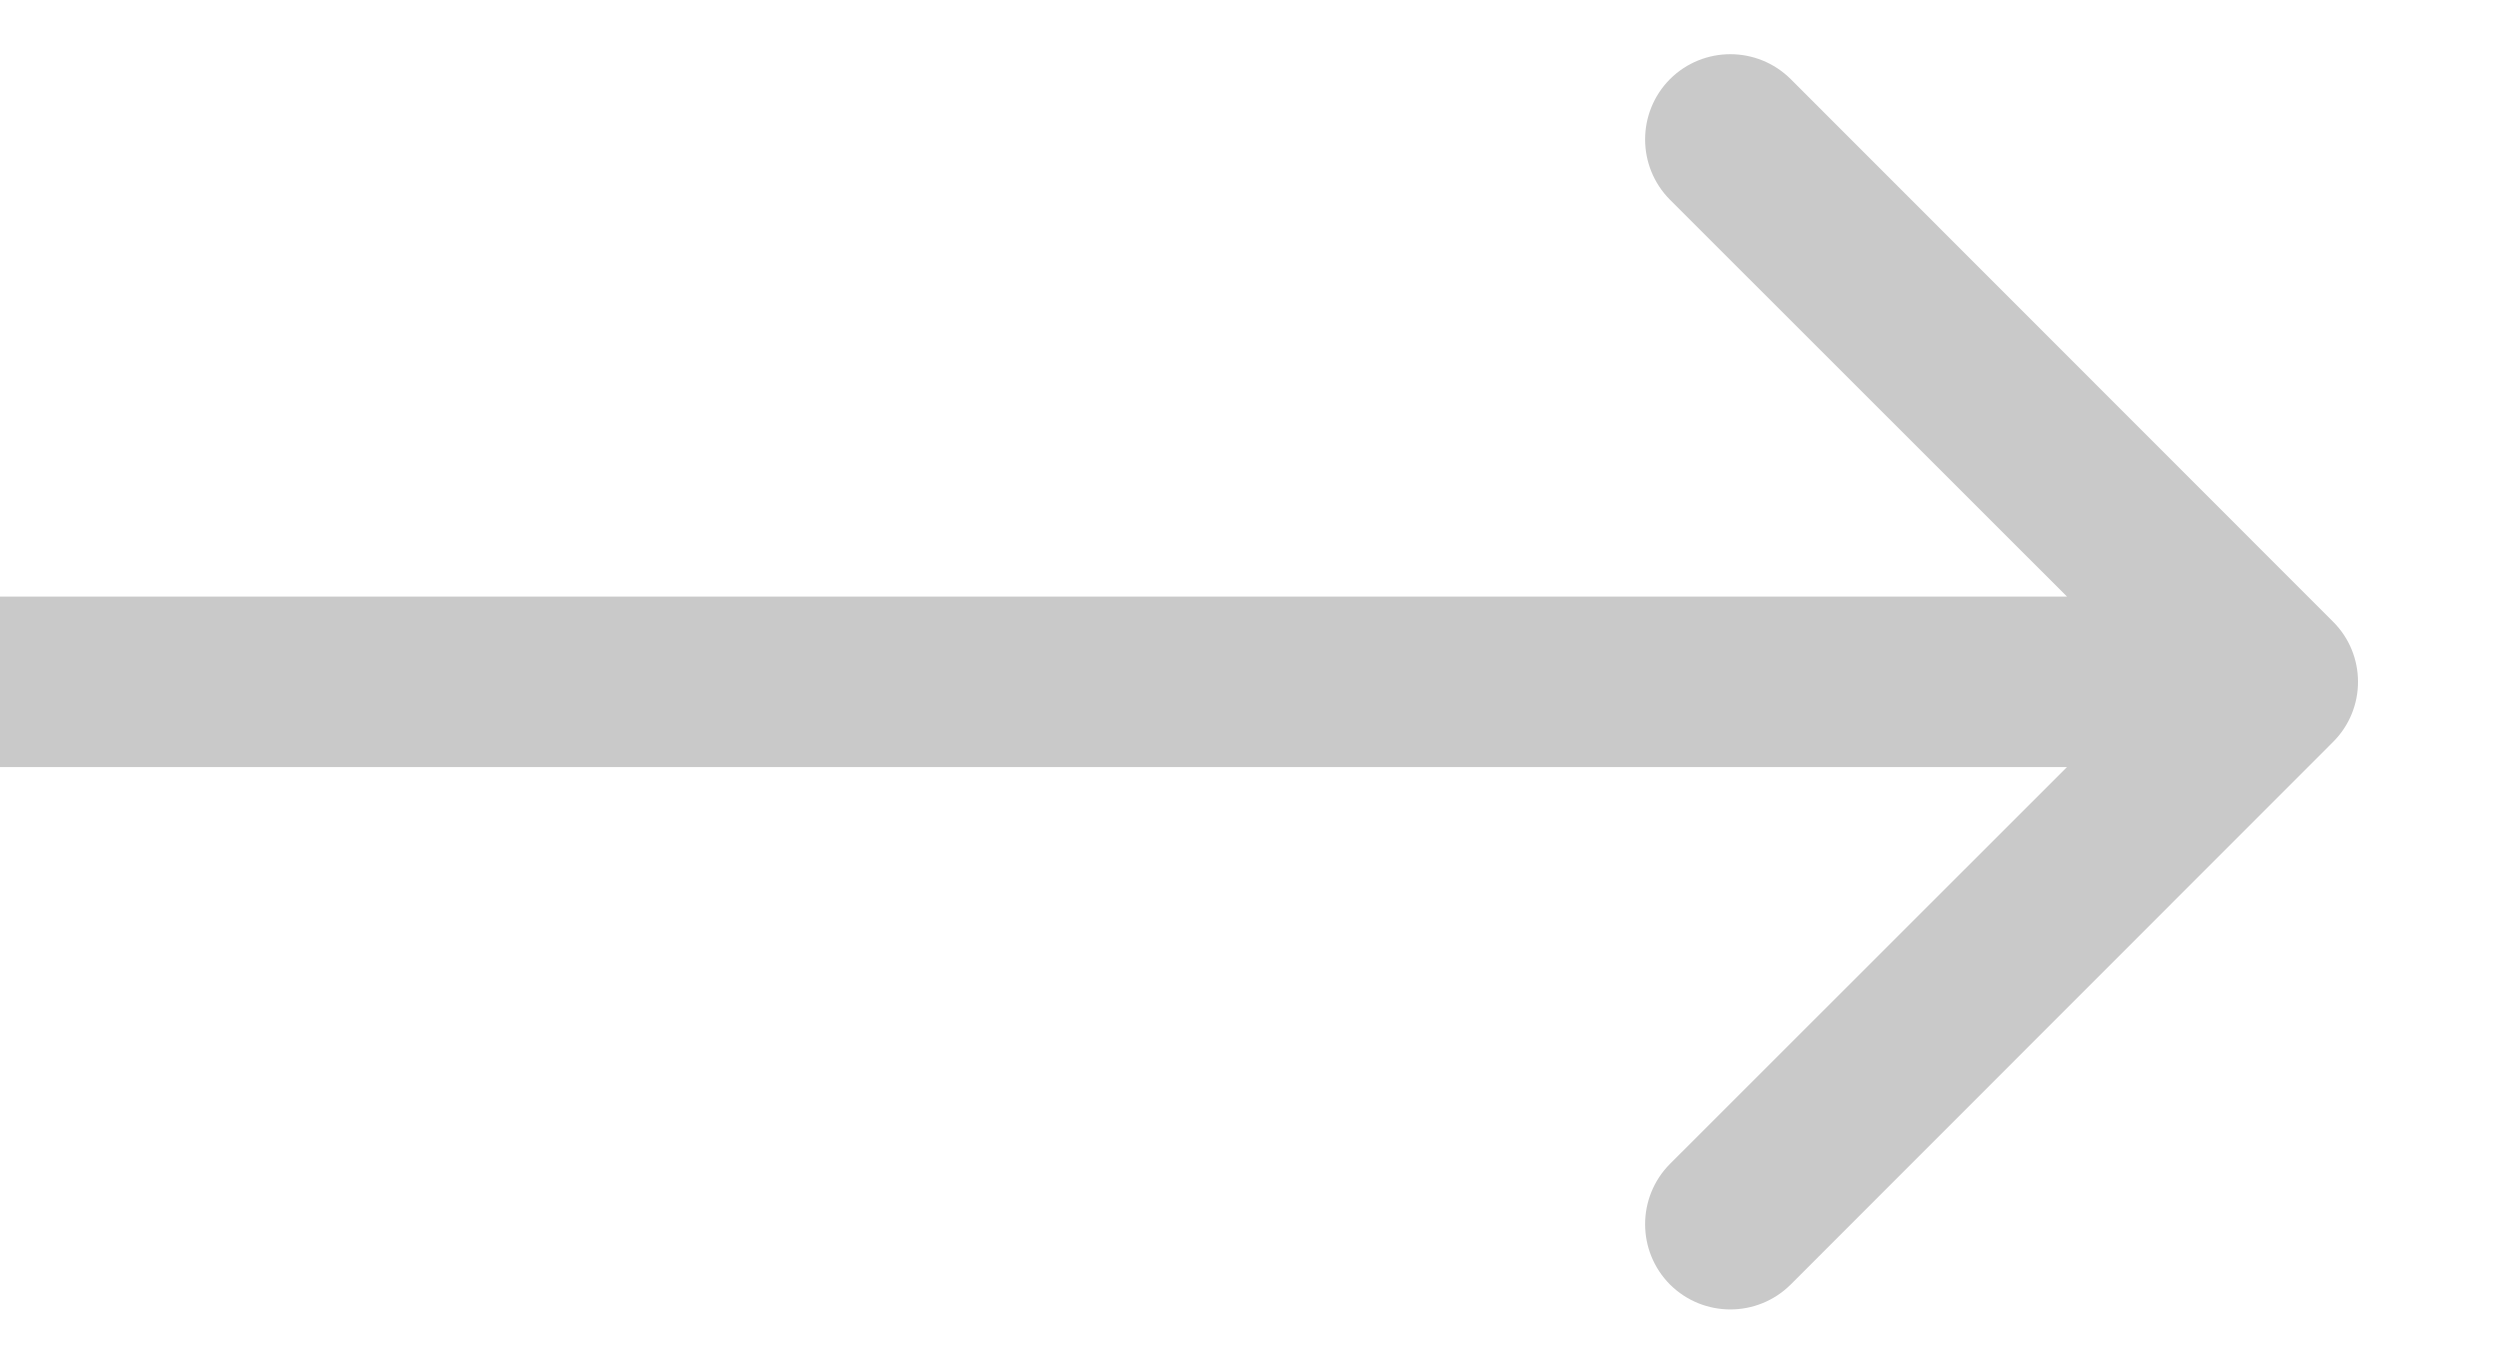 <?xml version="1.0" encoding="UTF-8"?> <svg xmlns="http://www.w3.org/2000/svg" width="11" height="6" viewBox="0 0 11 6" fill="none"><path d="M10.265 3.265C10.412 3.119 10.412 2.881 10.265 2.735L7.879 0.348C7.732 0.202 7.495 0.202 7.348 0.348C7.202 0.495 7.202 0.732 7.348 0.879L9.47 3L7.348 5.121C7.202 5.268 7.202 5.505 7.348 5.652C7.495 5.798 7.732 5.798 7.879 5.652L10.265 3.265ZM0 3V3.375H10V3V2.625H0V3Z" fill="#C9C9C9"></path></svg> 